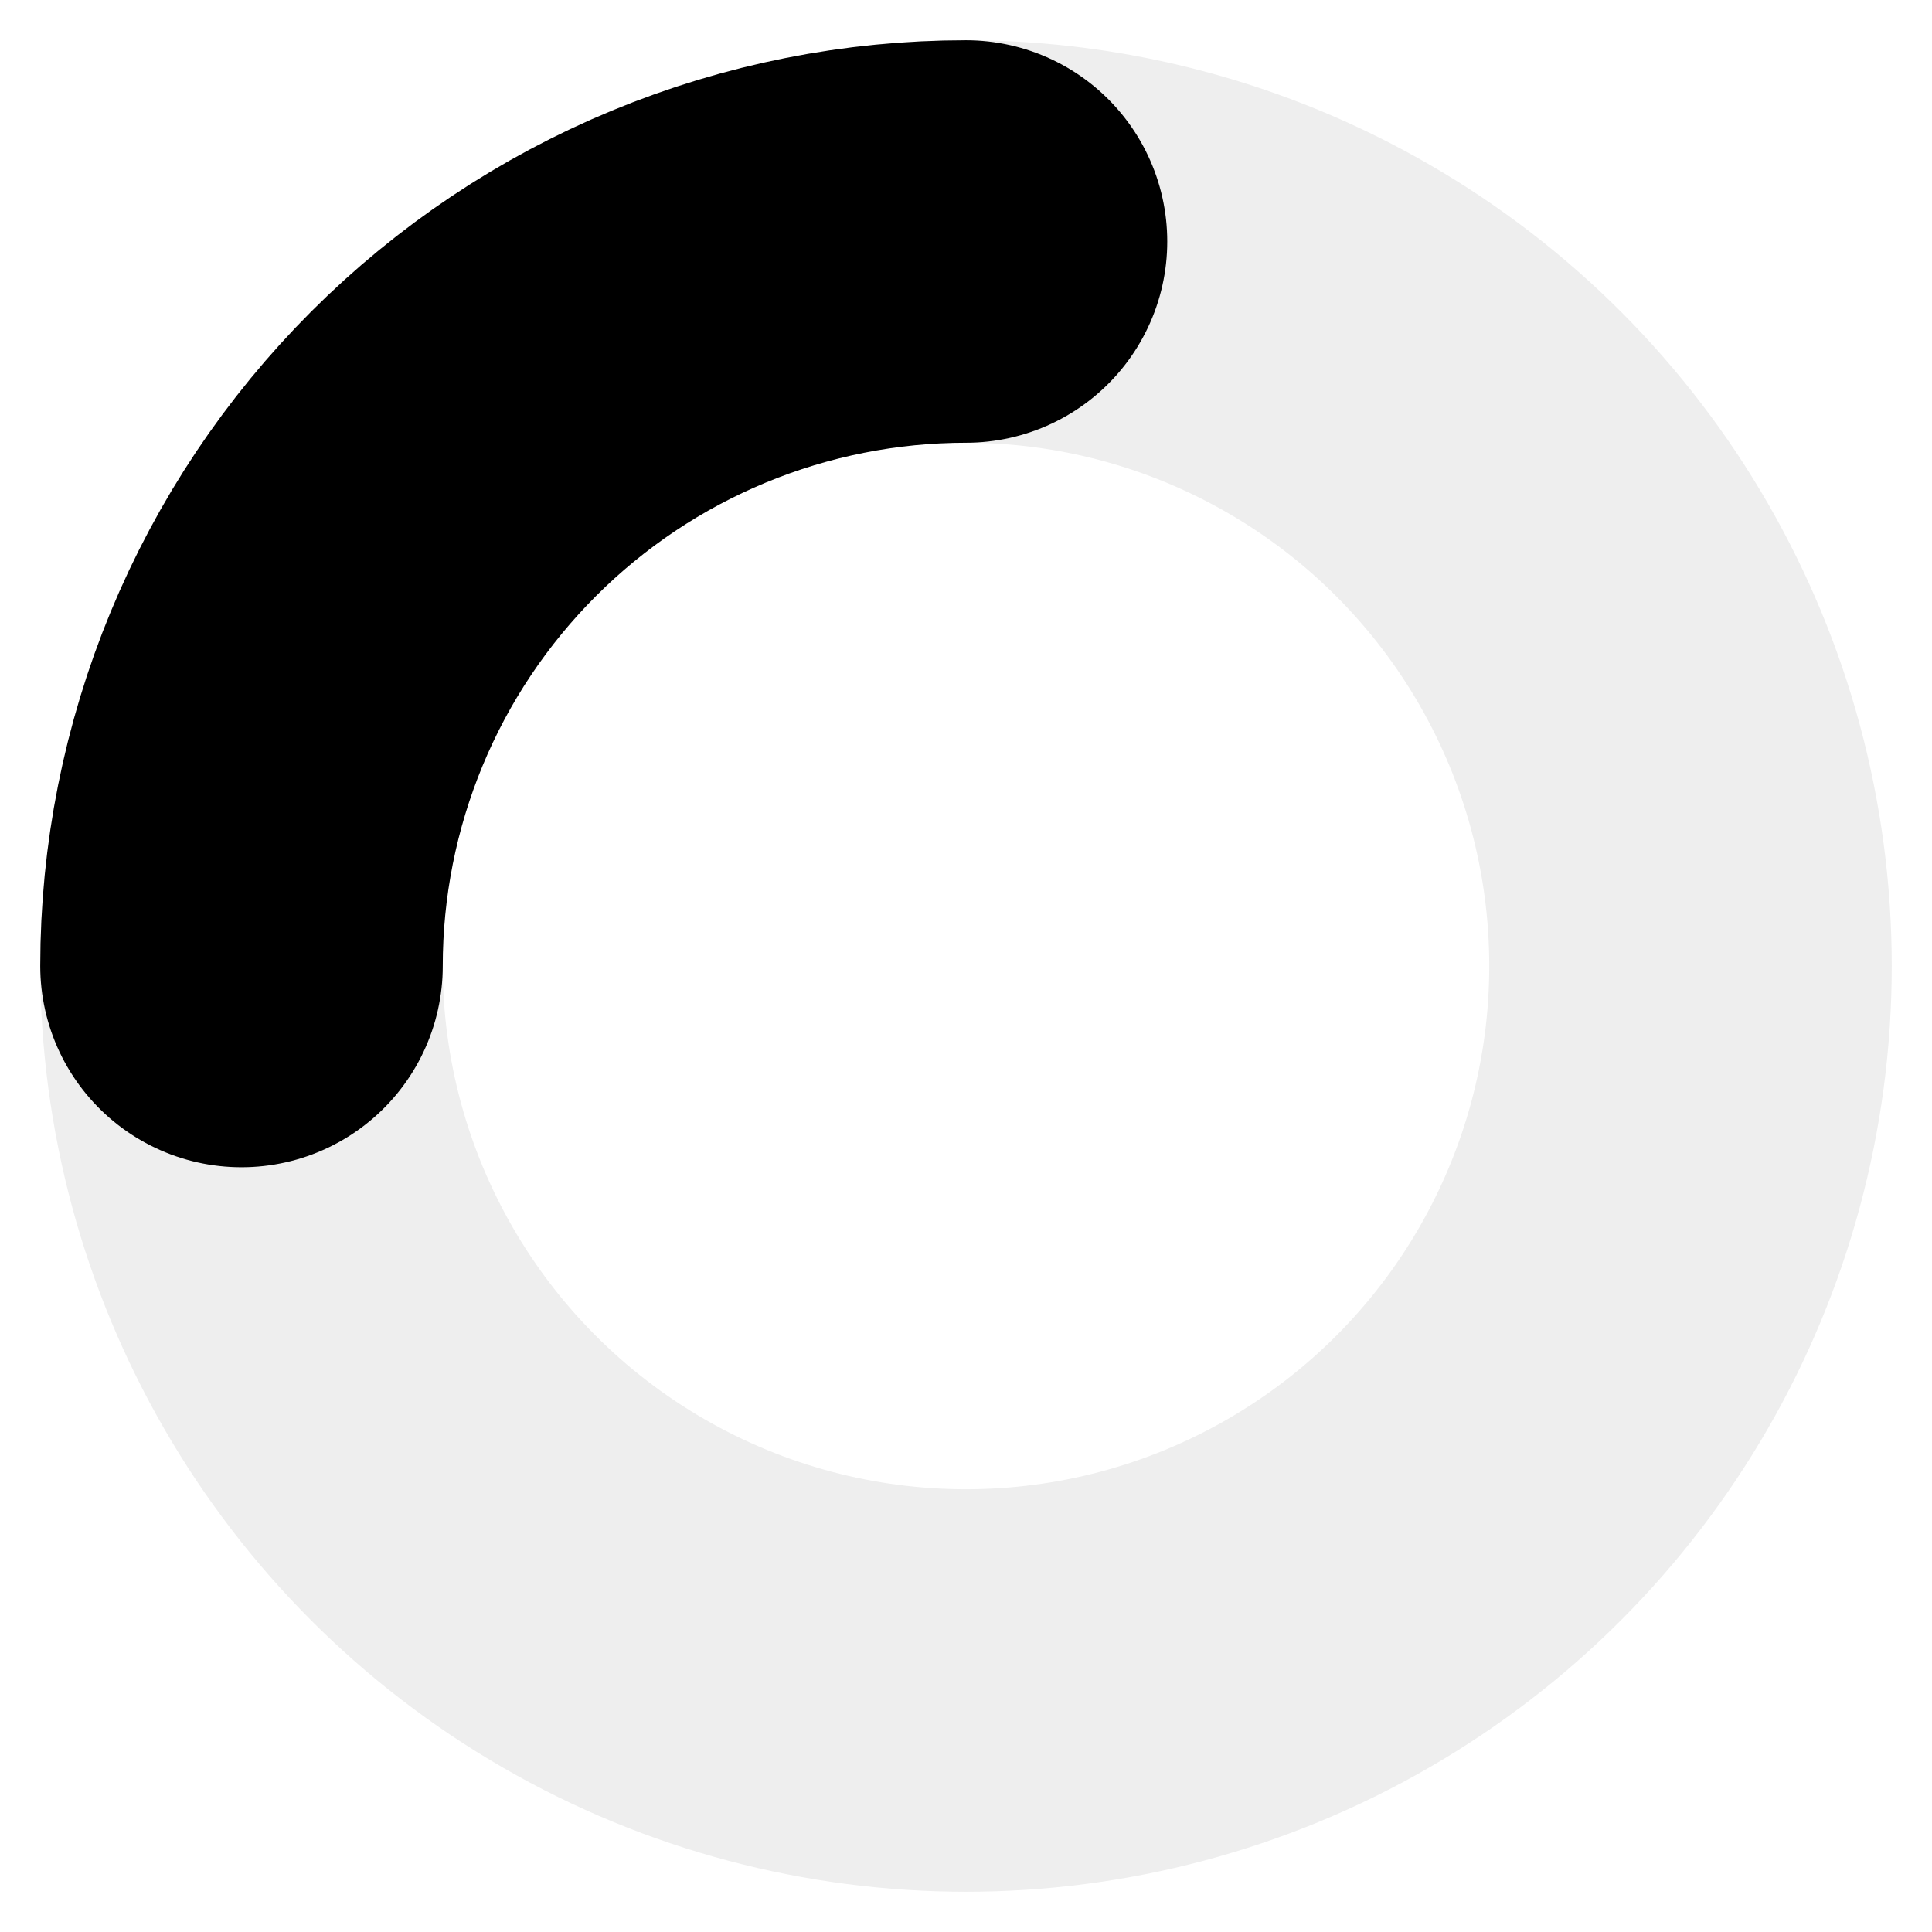 <svg width="24" height="24" viewBox="0 0 24 24" fill="none" xmlns="http://www.w3.org/2000/svg">
<rect x="0" y="0" width="24" height="24" fill="#808080" stroke="none"/>
<g clip-path="url(#clip0_259_5396)">
<rect width="24" height="24" fill="white"/>
<circle cx="12" cy="12" r="9" stroke="#EEEEEE" stroke-width="5"/>
<path d="M12 3C10.818 3 9.648 3.233 8.556 3.685C7.464 4.137 6.472 4.8 5.636 5.636C4.8 6.472 4.137 7.464 3.685 8.556C3.233 9.648 3 10.818 3 12" stroke="black" stroke-width="5" stroke-linecap="round"/>
</g>
<defs>
<clipPath id="clip0_259_5396">
<rect width="24" height="24" fill="white"/>
</clipPath>
</defs>
</svg>
